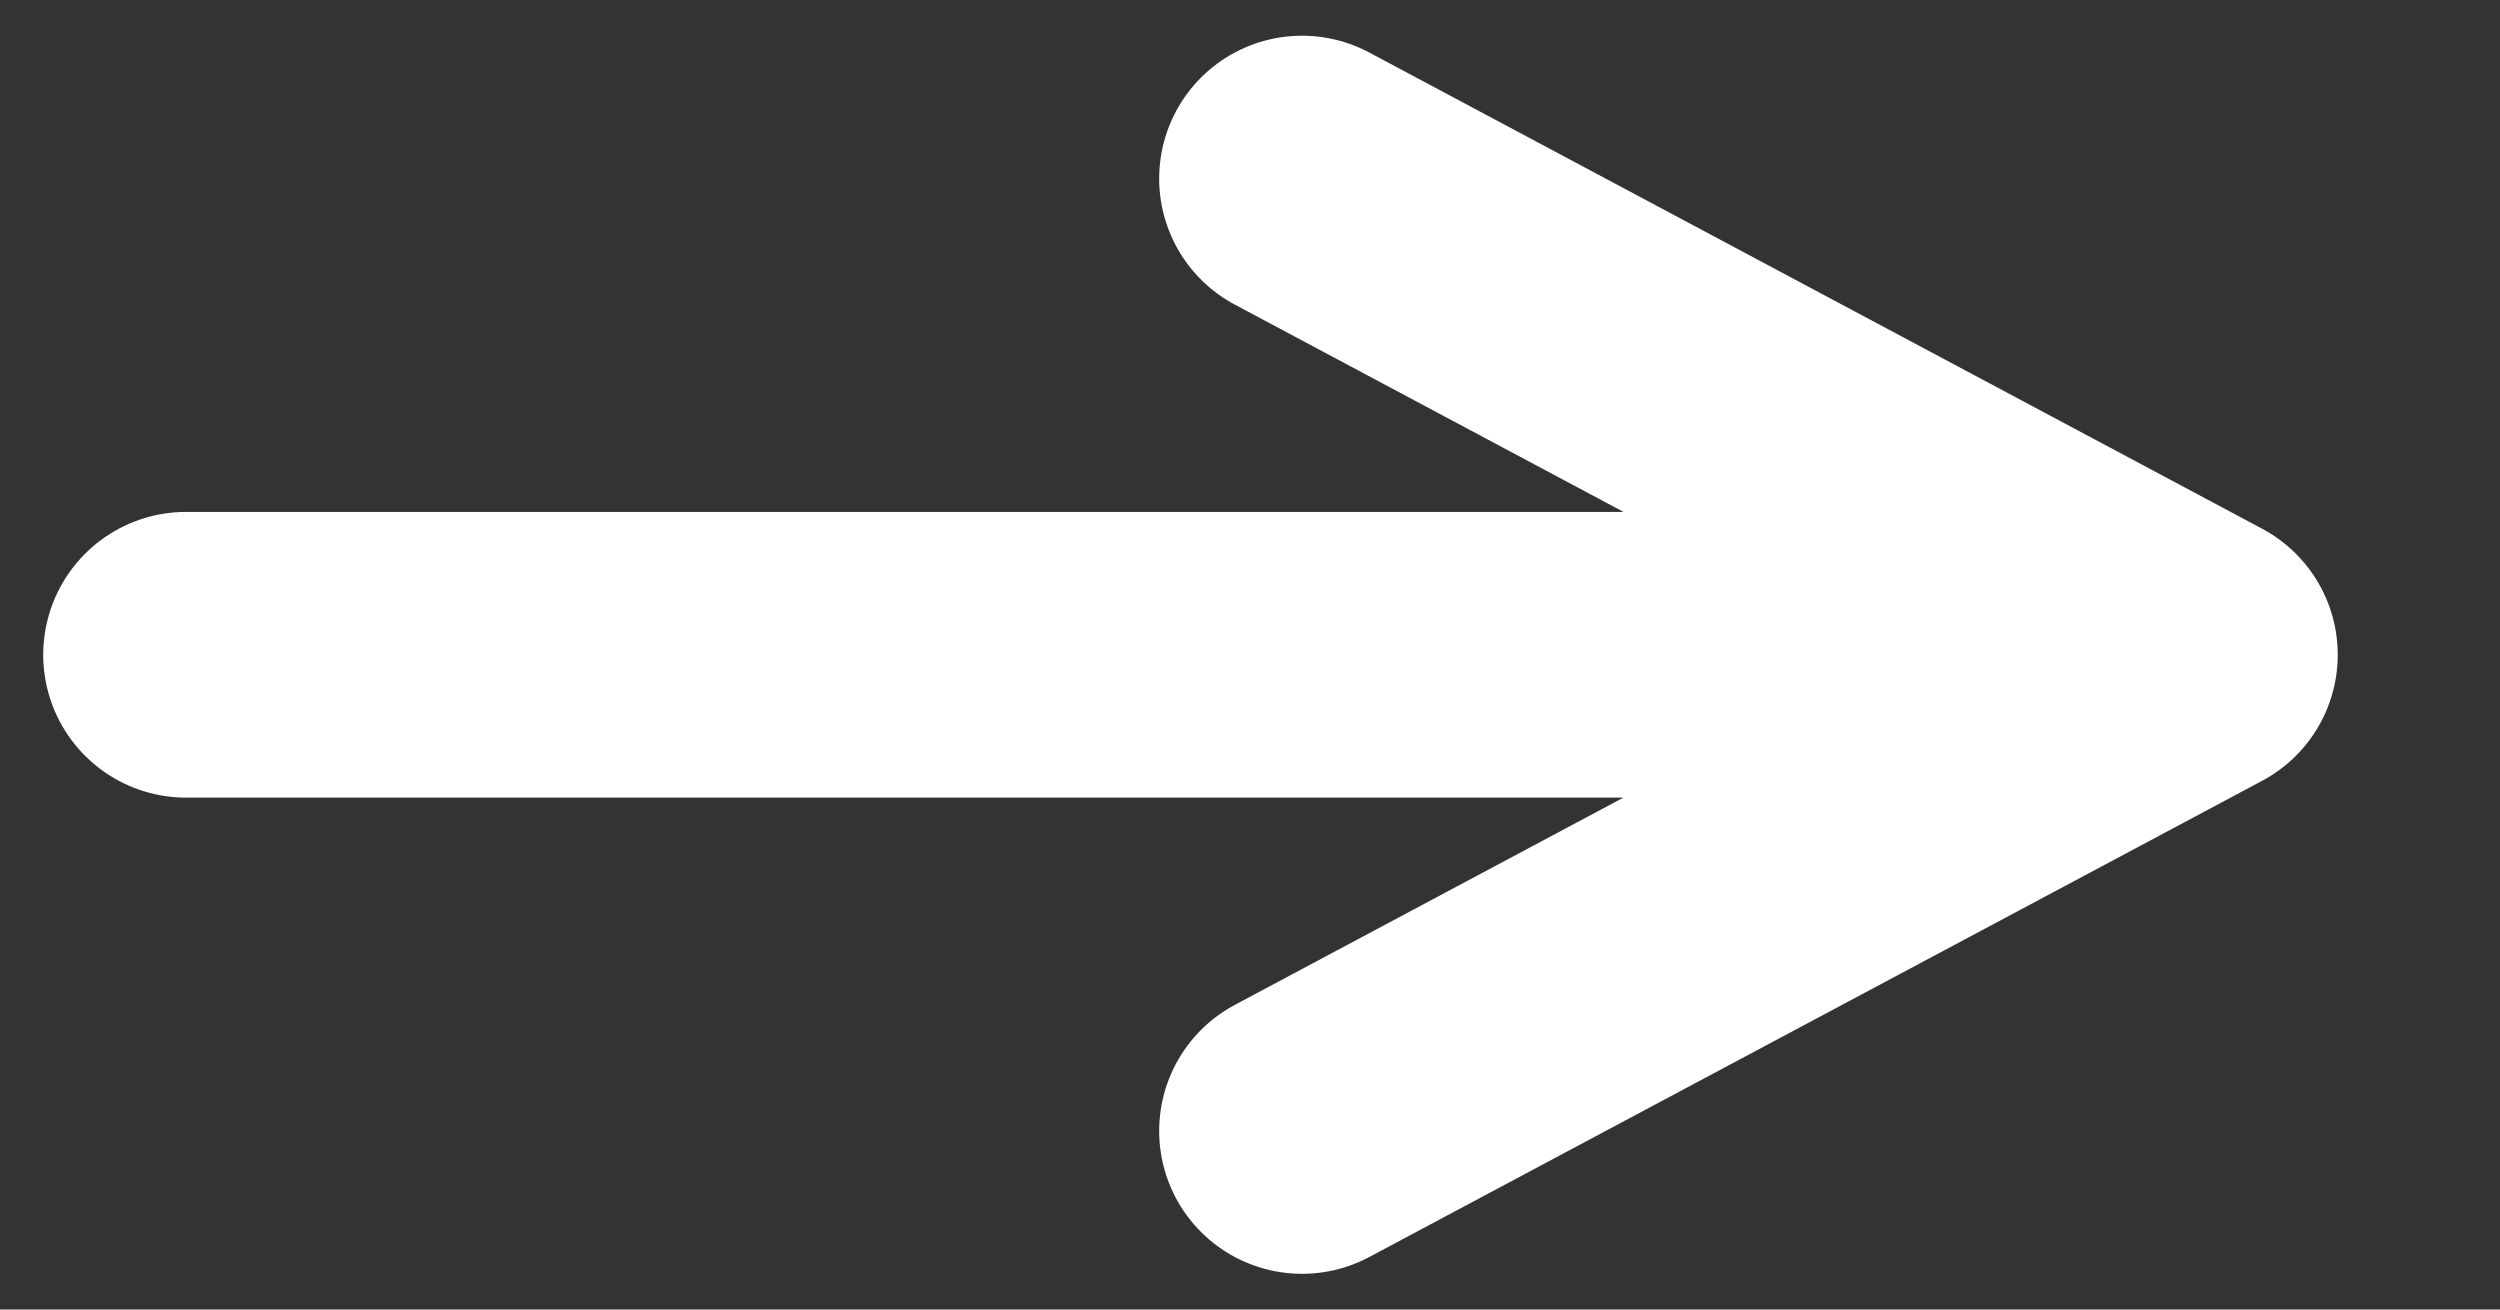 <svg width="21" height="11" viewBox="0 0 21 11" fill="none" xmlns="http://www.w3.org/2000/svg">
    <rect x="0" y="0" width="21" height="11" fill="#333333" stroke="none"/>
    <path d="M1.563 5.5H18.437M18.437 5.5L14.687 3.5L10.937 1.5M18.437 5.5L14.687 7.5L10.937 9.5" stroke="white" stroke-width="2.4" stroke-linecap="round"/>
</svg>
